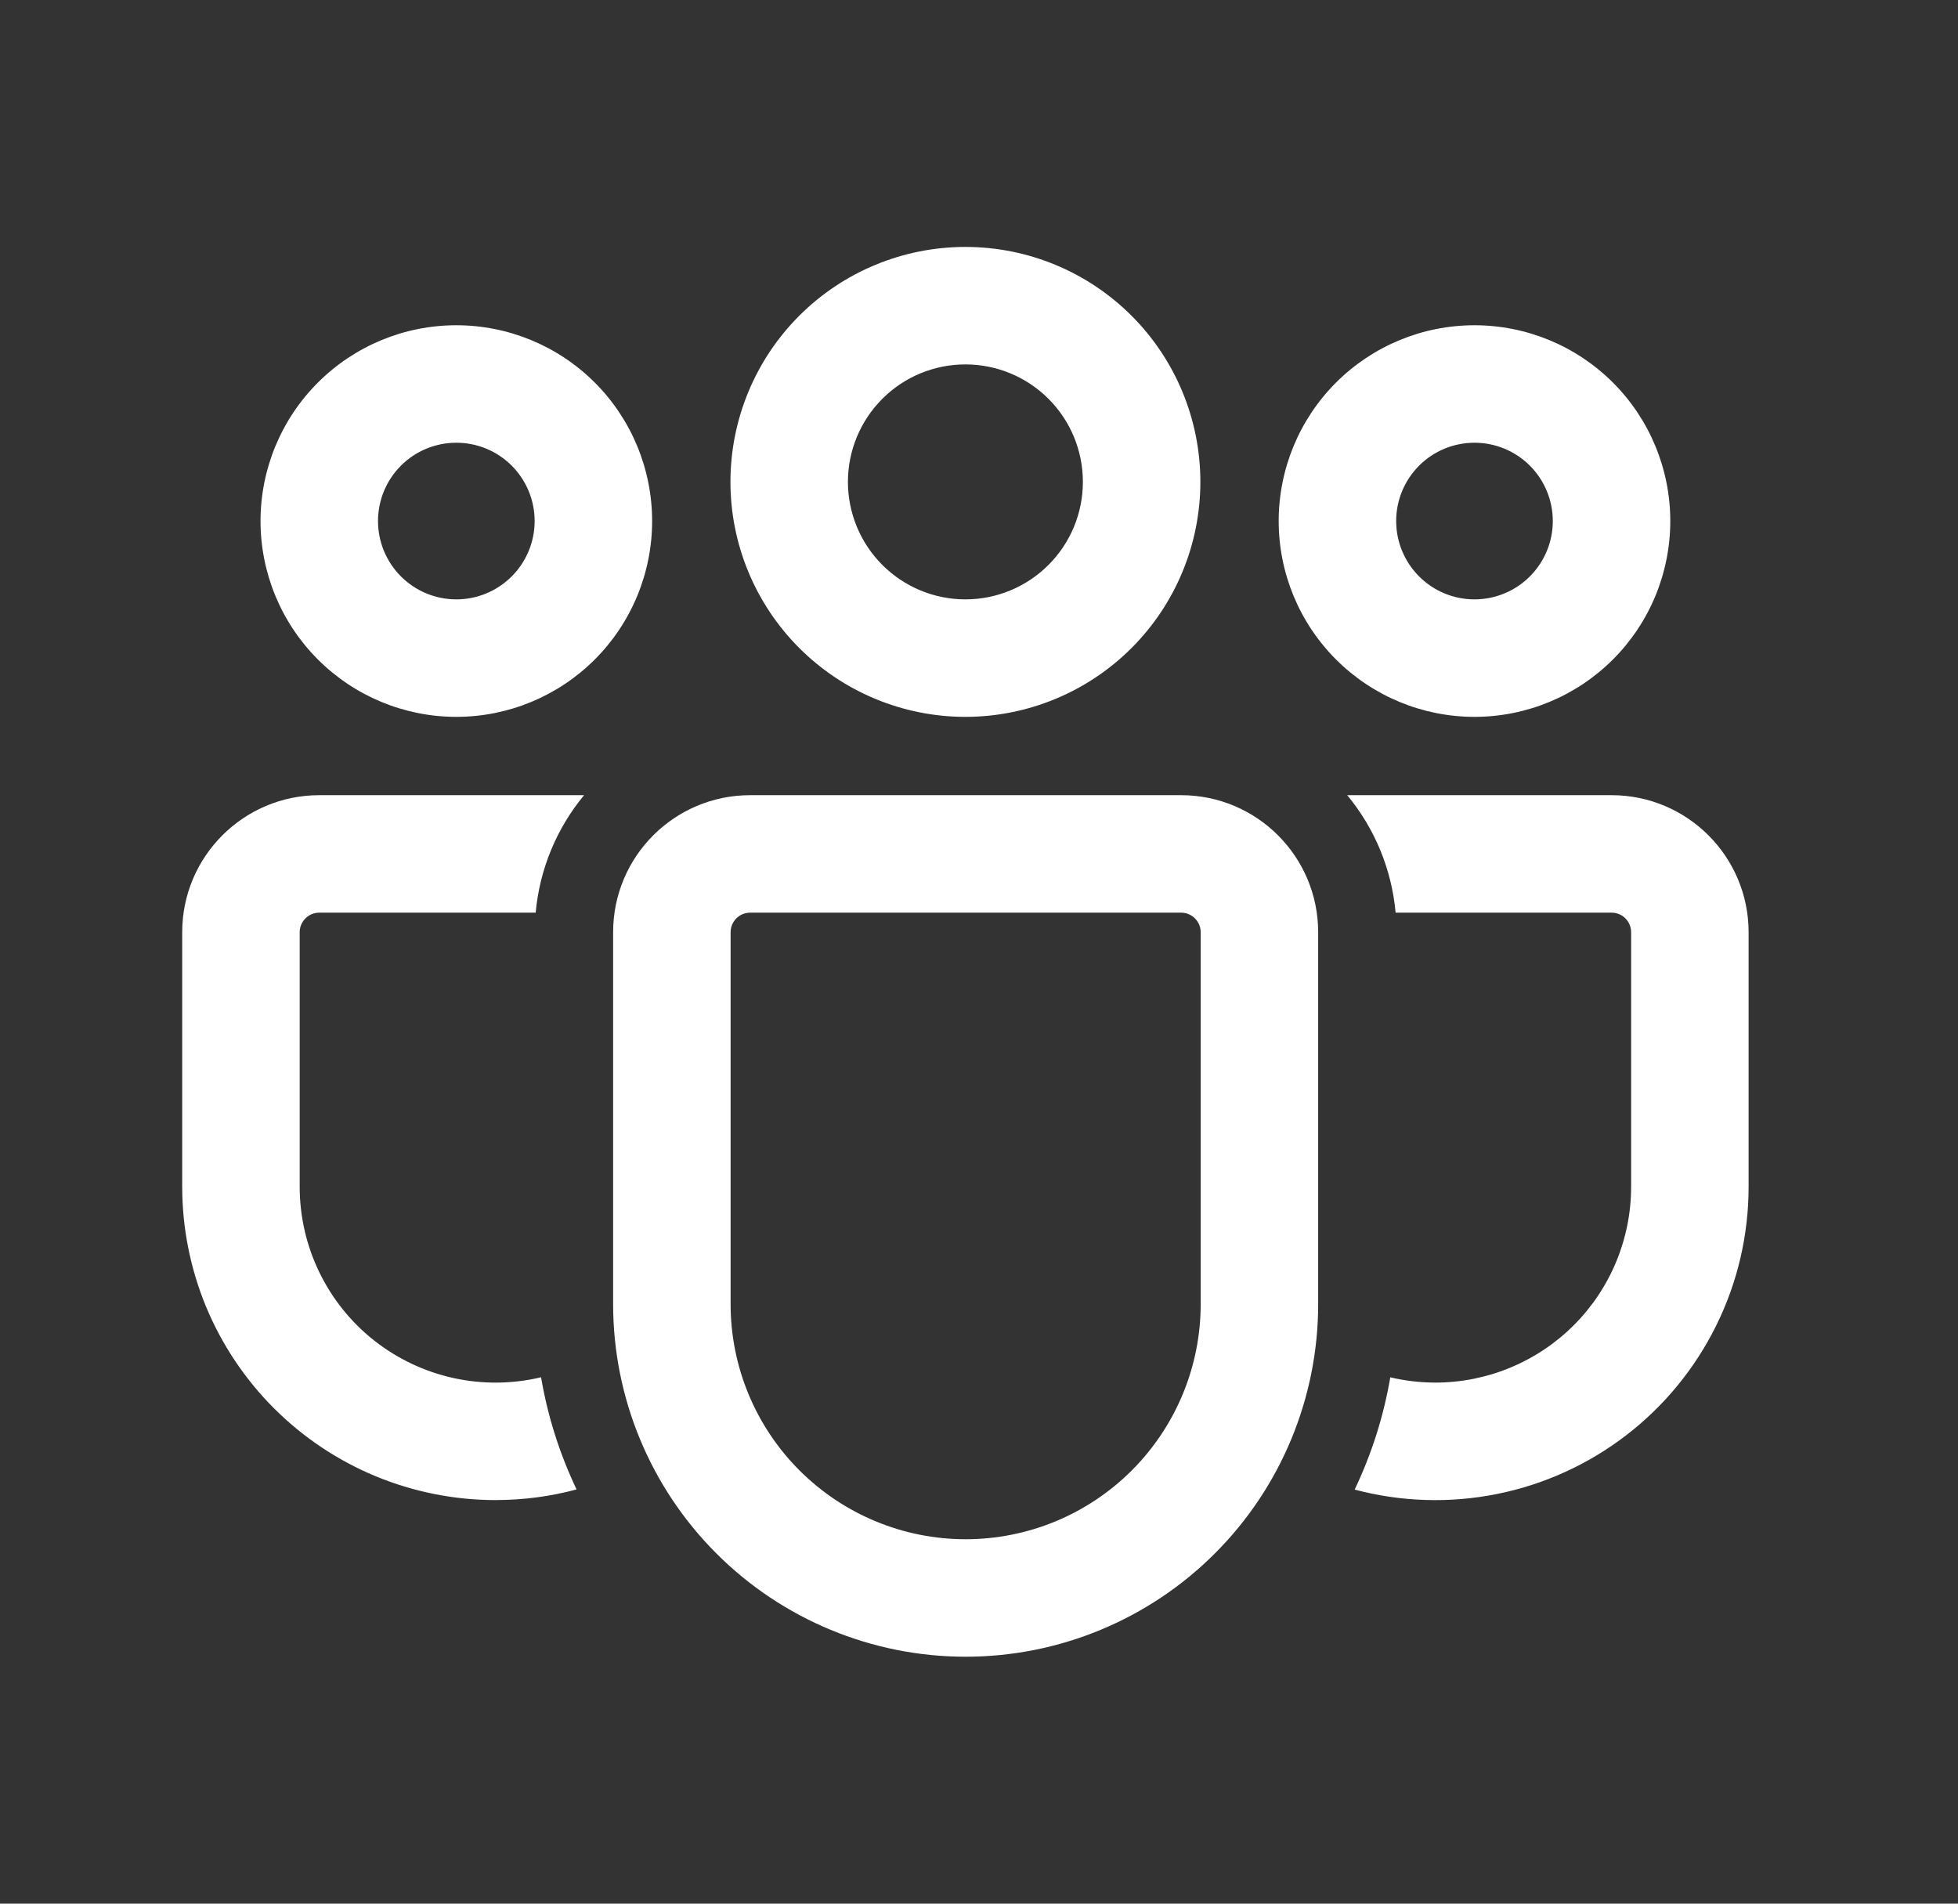 <svg xmlns="http://www.w3.org/2000/svg" width="36" height="35" viewBox="0 0 36 35" fill="none">
<rect x="0" y="0" width="36" height="35" fill="#333333" stroke="none"/>
<path d="M21.716 14.62C23.107 14.62 24.236 15.748 24.236 17.14V23.978C24.236 25.697 23.553 27.346 22.337 28.561C21.122 29.777 19.473 30.46 17.754 30.46C16.035 30.46 14.387 29.777 13.171 28.561C11.956 27.346 11.273 25.697 11.273 23.978V17.14C11.273 15.748 12.4 14.62 13.793 14.62H21.716ZM21.716 16.78H13.793C13.697 16.78 13.606 16.817 13.538 16.885C13.471 16.953 13.433 17.044 13.433 17.14V23.978C13.433 25.124 13.888 26.223 14.699 27.034C15.509 27.844 16.608 28.3 17.754 28.3C18.901 28.3 20 27.844 20.81 27.034C21.62 26.223 22.076 25.124 22.076 23.978V17.14C22.076 17.044 22.038 16.953 21.97 16.885C21.903 16.817 21.811 16.78 21.716 16.78ZM5.87 14.62H10.739C10.231 15.233 9.921 15.986 9.849 16.78H5.87C5.775 16.78 5.683 16.817 5.616 16.885C5.548 16.953 5.51 17.044 5.51 17.14V21.818C5.51 22.362 5.633 22.9 5.87 23.389C6.107 23.879 6.452 24.309 6.879 24.646C7.307 24.983 7.805 25.219 8.336 25.336C8.868 25.453 9.419 25.448 9.948 25.322C10.071 26.047 10.294 26.74 10.601 27.384C10.124 27.513 9.628 27.579 9.11 27.58C8.354 27.58 7.604 27.43 6.905 27.141C6.207 26.851 5.572 26.427 5.037 25.892C4.502 25.357 4.078 24.722 3.788 24.023C3.499 23.324 3.35 22.575 3.35 21.818V17.14C3.35 15.748 4.479 14.62 5.87 14.62ZM24.77 14.62H29.63C31.021 14.62 32.15 15.748 32.15 17.14V21.82C32.15 22.703 31.948 23.574 31.557 24.366C31.167 25.158 30.6 25.85 29.9 26.388C29.2 26.926 28.386 27.296 27.52 27.469C26.654 27.642 25.76 27.614 24.907 27.387C25.215 26.741 25.438 26.049 25.562 25.323C25.828 25.386 26.104 25.419 26.39 25.42C27.345 25.42 28.261 25.04 28.936 24.365C29.611 23.69 29.99 22.774 29.99 21.82V17.14C29.99 17.044 29.952 16.953 29.885 16.885C29.817 16.817 29.726 16.78 29.63 16.78H25.66C25.588 15.986 25.278 15.233 24.77 14.62ZM17.75 4.54C18.896 4.54 19.995 4.995 20.805 5.805C21.615 6.615 22.07 7.714 22.07 8.86C22.07 10.005 21.615 11.104 20.805 11.914C19.995 12.724 18.896 13.18 17.75 13.18C16.604 13.18 15.505 12.724 14.695 11.914C13.885 11.104 13.43 10.005 13.43 8.86C13.43 7.714 13.885 6.615 14.695 5.805C15.505 4.995 16.604 4.54 17.75 4.54ZM27.11 5.98C28.065 5.98 28.98 6.359 29.656 7.034C30.331 7.709 30.71 8.625 30.71 9.58C30.71 10.534 30.331 11.45 29.656 12.125C28.98 12.8 28.065 13.18 27.11 13.18C26.155 13.18 25.24 12.8 24.564 12.125C23.889 11.45 23.51 10.534 23.51 9.58C23.51 8.625 23.889 7.709 24.564 7.034C25.24 6.359 26.155 5.98 27.11 5.98ZM8.39 5.98C9.345 5.98 10.261 6.359 10.936 7.034C11.611 7.709 11.99 8.625 11.99 9.58C11.99 10.534 11.611 11.45 10.936 12.125C10.261 12.8 9.345 13.18 8.39 13.18C7.435 13.18 6.52 12.8 5.845 12.125C5.169 11.45 4.79 10.534 4.79 9.58C4.79 8.625 5.169 7.709 5.845 7.034C6.52 6.359 7.435 5.98 8.39 5.98ZM17.75 6.7C17.177 6.7 16.628 6.927 16.223 7.332C15.818 7.737 15.59 8.287 15.59 8.86C15.59 9.432 15.818 9.982 16.223 10.387C16.628 10.792 17.177 11.02 17.75 11.02C18.323 11.02 18.872 10.792 19.277 10.387C19.683 9.982 19.91 9.432 19.91 8.86C19.91 8.287 19.683 7.737 19.277 7.332C18.872 6.927 18.323 6.7 17.75 6.7ZM27.11 8.14C26.728 8.14 26.362 8.291 26.092 8.561C25.822 8.831 25.67 9.198 25.67 9.58C25.67 9.961 25.822 10.328 26.092 10.598C26.362 10.868 26.728 11.02 27.11 11.02C27.492 11.02 27.858 10.868 28.128 10.598C28.398 10.328 28.55 9.961 28.55 9.58C28.55 9.198 28.398 8.831 28.128 8.561C27.858 8.291 27.492 8.14 27.11 8.14ZM8.39 8.14C8.008 8.14 7.642 8.291 7.372 8.561C7.102 8.831 6.95 9.198 6.95 9.58C6.95 9.961 7.102 10.328 7.372 10.598C7.642 10.868 8.008 11.02 8.39 11.02C8.772 11.02 9.138 10.868 9.408 10.598C9.678 10.328 9.83 9.961 9.83 9.58C9.83 9.198 9.678 8.831 9.408 8.561C9.138 8.291 8.772 8.14 8.39 8.14Z" fill="white"/>
</svg>